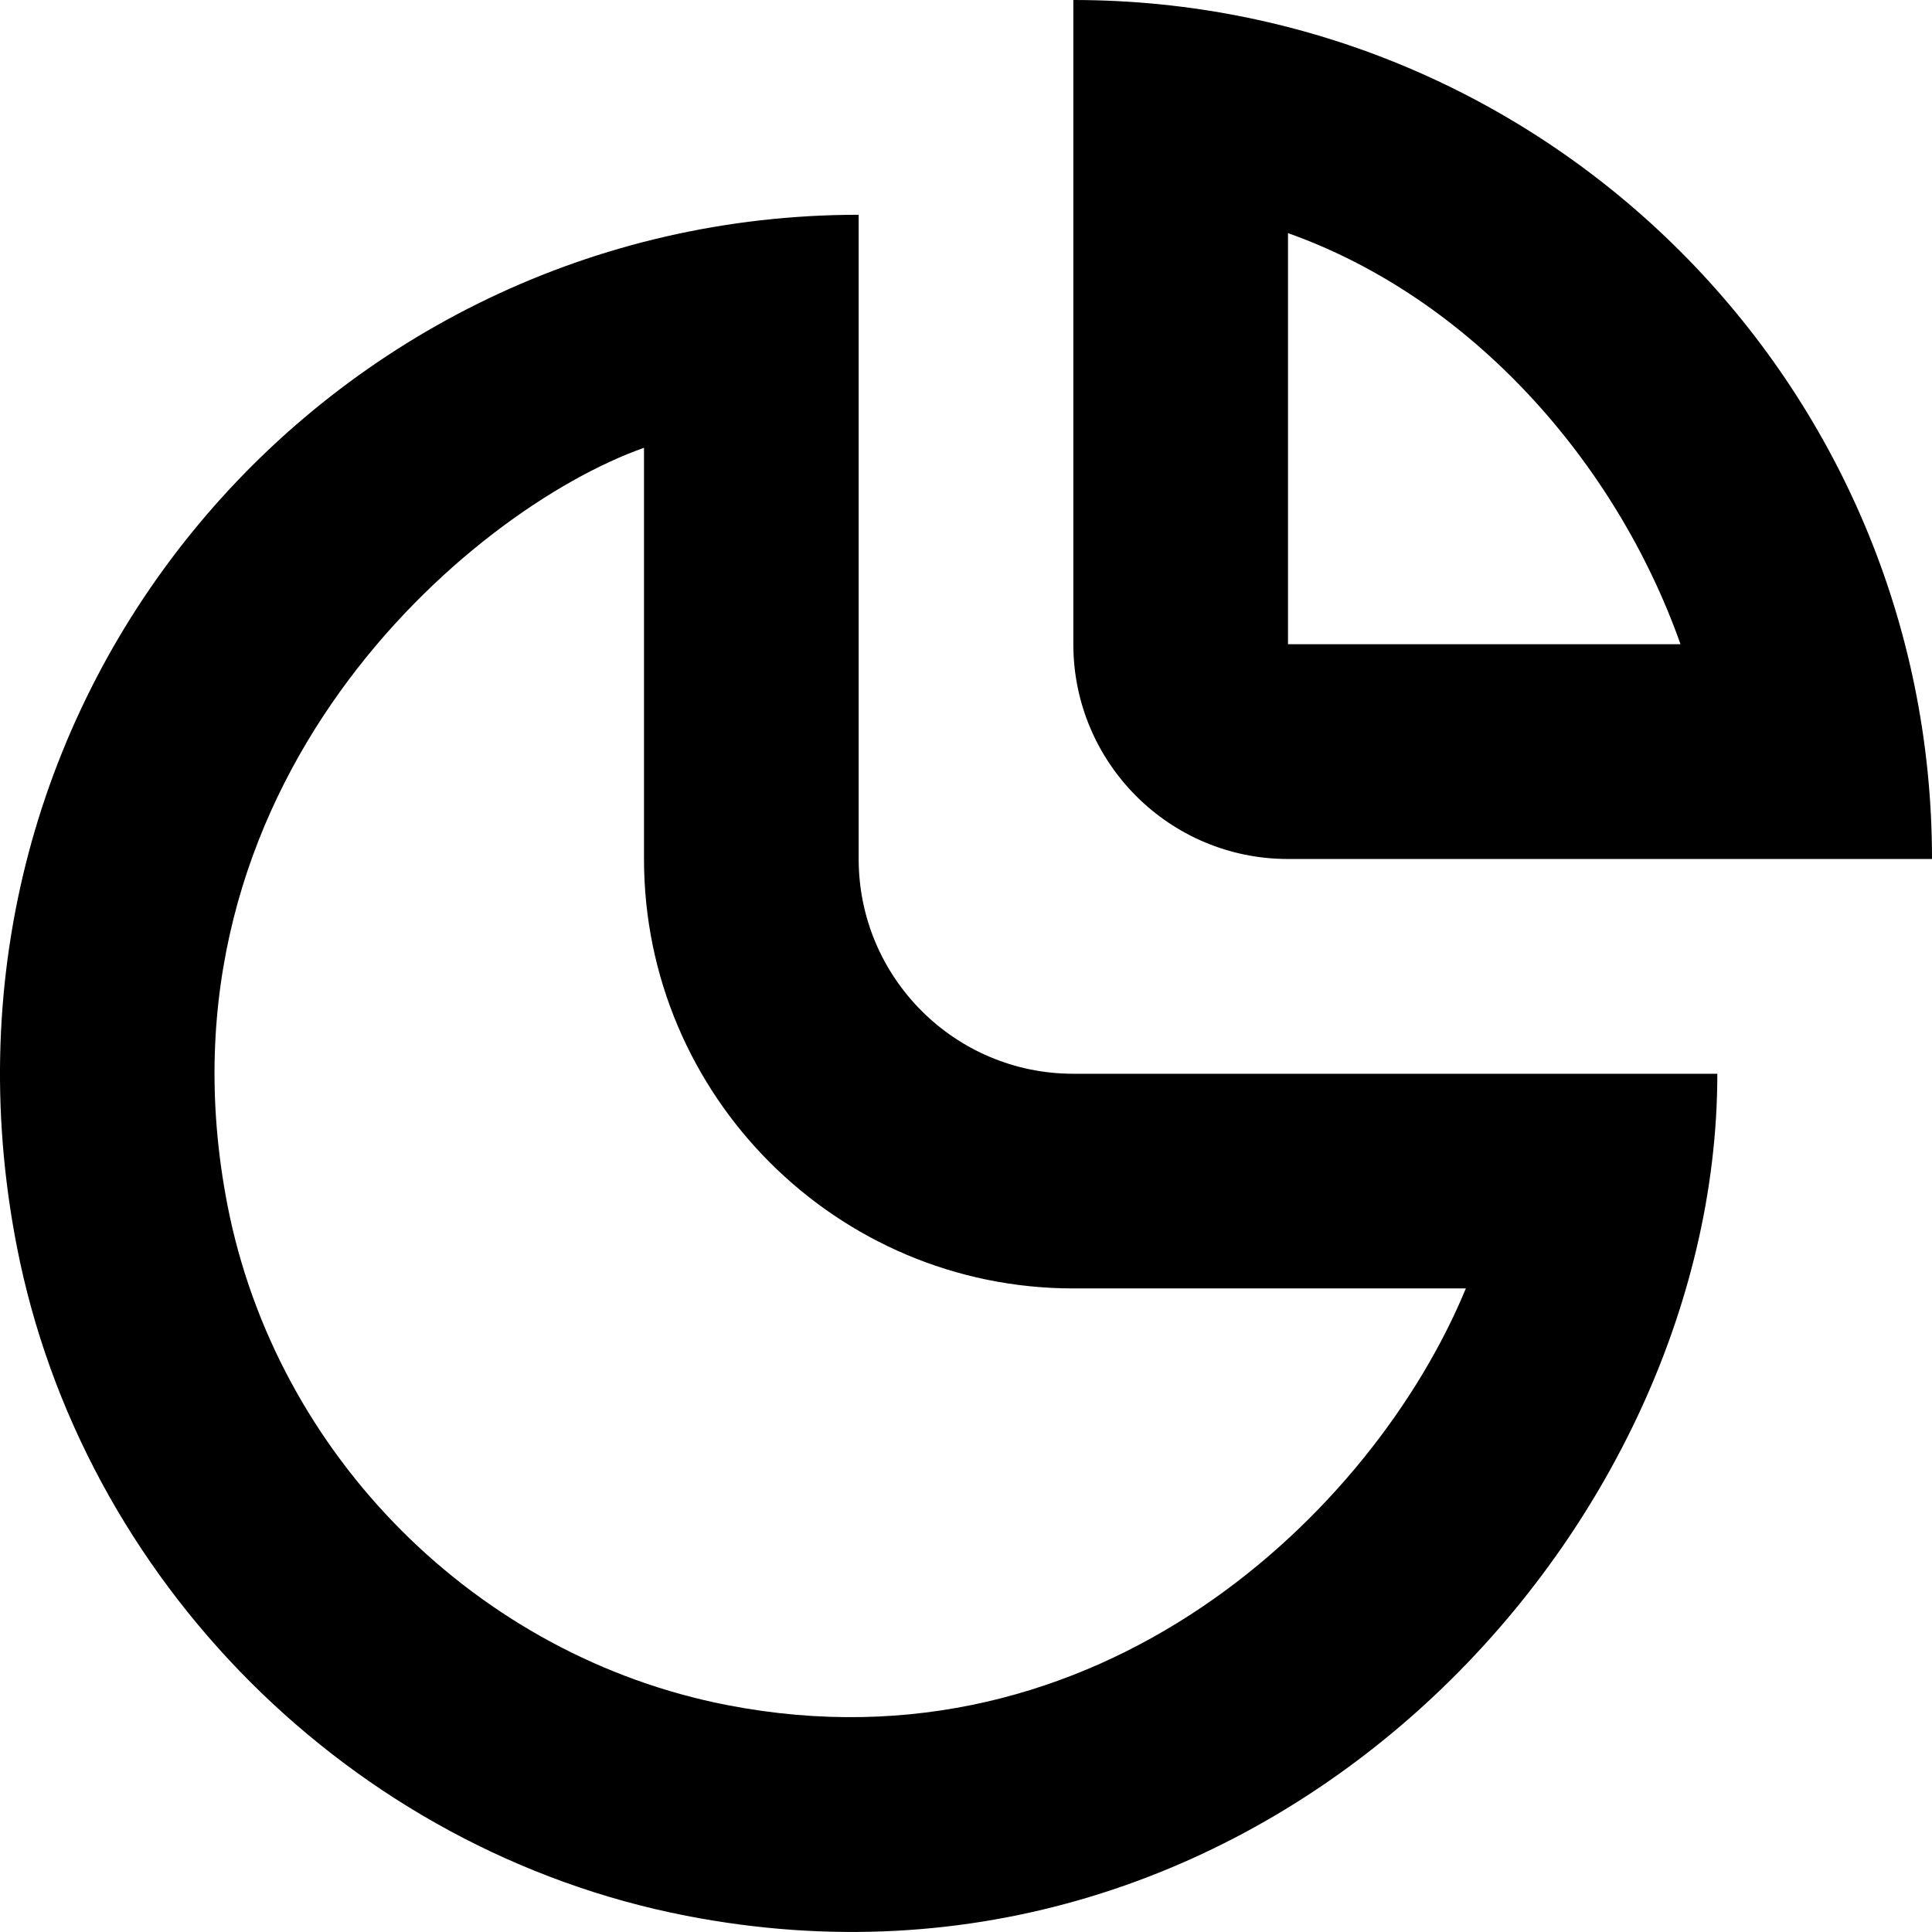 <?xml version="1.0" encoding="UTF-8" standalone="no"?>

<svg width="800px" height="800px" viewBox="0 0 18 18" version="1.1" xmlns="http://www.w3.org/2000/svg" xmlns:xlink="http://www.w3.org/1999/xlink">
    
    <title>chart [#1293]</title>
    <desc>Created with Sketch.</desc>
    <defs>

</defs>
    <g id="Page-1" stroke="none" stroke-width="1" fill="none" fill-rule="evenodd">
        <g id="Dribbble-Light-Preview" transform="translate(-421, -2400)" fill="#000000">
            <g id="icons" transform="translate(56, 160)">
                <path d="M377,2242.172 C378.702,2242.776 380.054,2244.299 380.657,2246.002 L377,2246.002 L377,2242.172 Z M377,2248.003 L383,2248.003 C383,2243.582 379.418,2240 375,2240 L375,2246.002 C375,2247.107 375.895,2248.003 377,2248.003 L377,2248.003 Z M371.776,2255.886 C369.444,2255.433 367.573,2253.561 367.119,2251.227 C366.36,2247.315 369.373,2244.747 371,2244.172 L371,2248.003 C371,2250.209 372.794,2252.004 375,2252.004 L378.657,2252.004 C377.803,2254.076 375.241,2256.559 371.776,2255.886 L371.776,2255.886 Z M373,2248.003 L373,2242.001 C368.057,2242.001 364.161,2246.485 365.156,2251.609 C365.762,2254.729 368.276,2257.243 371.395,2257.849 C376.749,2258.891 381,2254.34 381,2250.004 L375,2250.004 C373.895,2250.004 373,2249.107 373,2248.003 L373,2248.003 Z" id="chart-[#1293]">

</path>
            </g>
        </g>
    </g>
</svg>